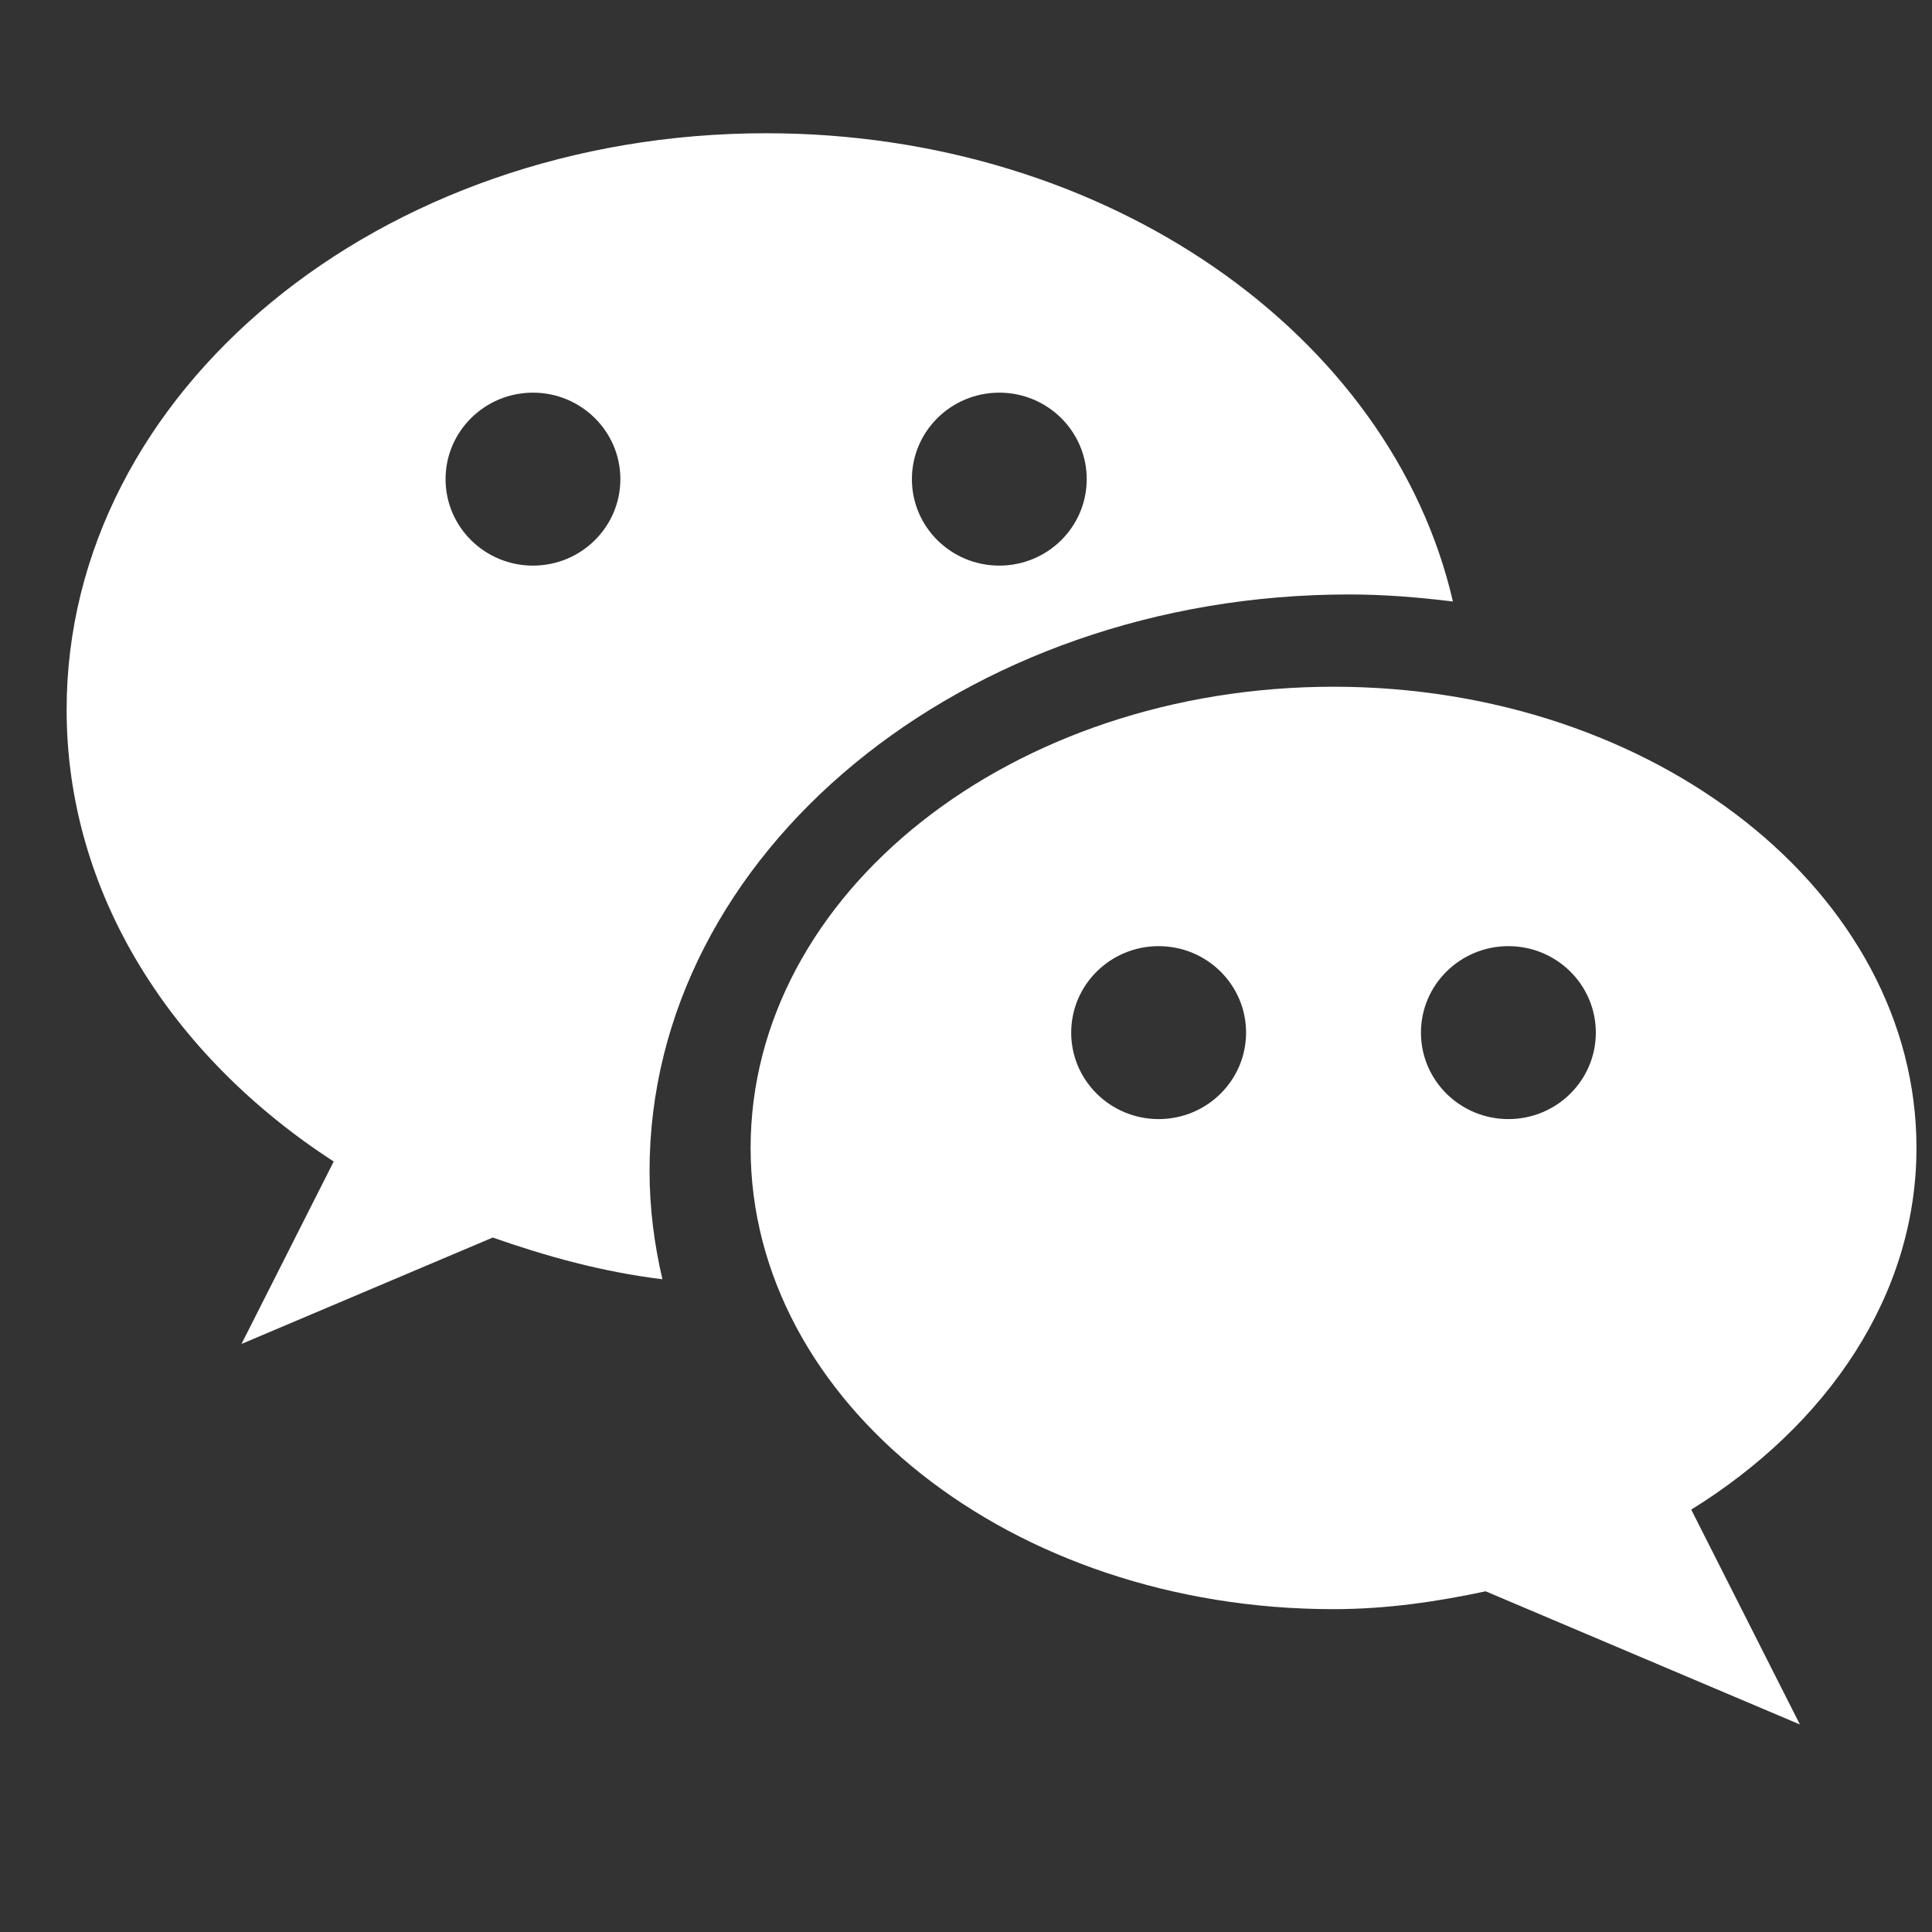 <?xml version="1.0" encoding="UTF-8"?>
<svg width="29px" height="29px" viewBox="0 0 29 29" version="1.1" xmlns="http://www.w3.org/2000/svg" xmlns:xlink="http://www.w3.org/1999/xlink">
    <rect x="0" y="0" width="29" height="29" fill="#333333" stroke="none"/>
    <!-- Generator: Sketch 51.3 (57544) - http://www.bohemiancoding.com/sketch -->
    <title>Group 7</title>
    <desc>Created with Sketch.</desc>
    <defs></defs>
    <g id="symbol" stroke="none" stroke-width="1" fill="none" fill-rule="evenodd">
        <g id="Group-7">
            <rect id="Rectangle-3-Copy-2" x="0" y="0" width="29" height="29"></rect>
            <g id="wechat" transform="translate(1, 2)" fill="#FFFFFF" fill-rule="nonzero">
                <path d="M10.5,0 C4.7,0 0,3.875 0,8.654 C0,11.409 1.571,13.853 4.009,15.435 L2.625,18.173 L6.396,16.576 C7.205,16.859 8.045,17.093 8.943,17.202 C8.82,16.674 8.75,16.133 8.75,15.577 C8.75,10.805 13.459,6.923 19.25,6.923 C19.78,6.923 20.298,6.966 20.809,7.029 C19.885,3.027 15.624,0 10.5,0 Z M7,6.49 C6.276,6.49 5.688,5.909 5.688,5.192 C5.688,4.476 6.276,3.894 7,3.894 C7.724,3.894 8.312,4.476 8.312,5.192 C8.312,5.909 7.724,6.49 7,6.49 Z M14,6.49 C13.275,6.49 12.688,5.909 12.688,5.192 C12.688,4.476 13.275,3.894 14,3.894 C14.725,3.894 15.312,4.476 15.312,5.192 C15.312,5.909 14.725,6.49 14,6.49 Z" id="Shape"></path>
                <path d="M27.767,15.231 C27.767,11.408 23.848,8.308 19.017,8.308 C14.185,8.308 10.267,11.408 10.267,15.231 C10.267,19.054 14.185,22.154 19.017,22.154 C19.811,22.154 20.567,22.043 21.3,21.886 L26.017,23.885 L24.386,20.66 C26.43,19.393 27.767,17.444 27.767,15.231 Z M16.392,14.798 C15.667,14.798 15.079,14.217 15.079,13.5 C15.079,12.783 15.667,12.202 16.392,12.202 C17.116,12.202 17.704,12.783 17.704,13.5 C17.704,14.217 17.116,14.798 16.392,14.798 Z M21.642,14.798 C20.917,14.798 20.329,14.217 20.329,13.5 C20.329,12.783 20.917,12.202 21.642,12.202 C22.366,12.202 22.954,12.783 22.954,13.5 C22.954,14.217 22.366,14.798 21.642,14.798 Z" id="Shape"></path>
            </g>
        </g>
    </g>
</svg>
